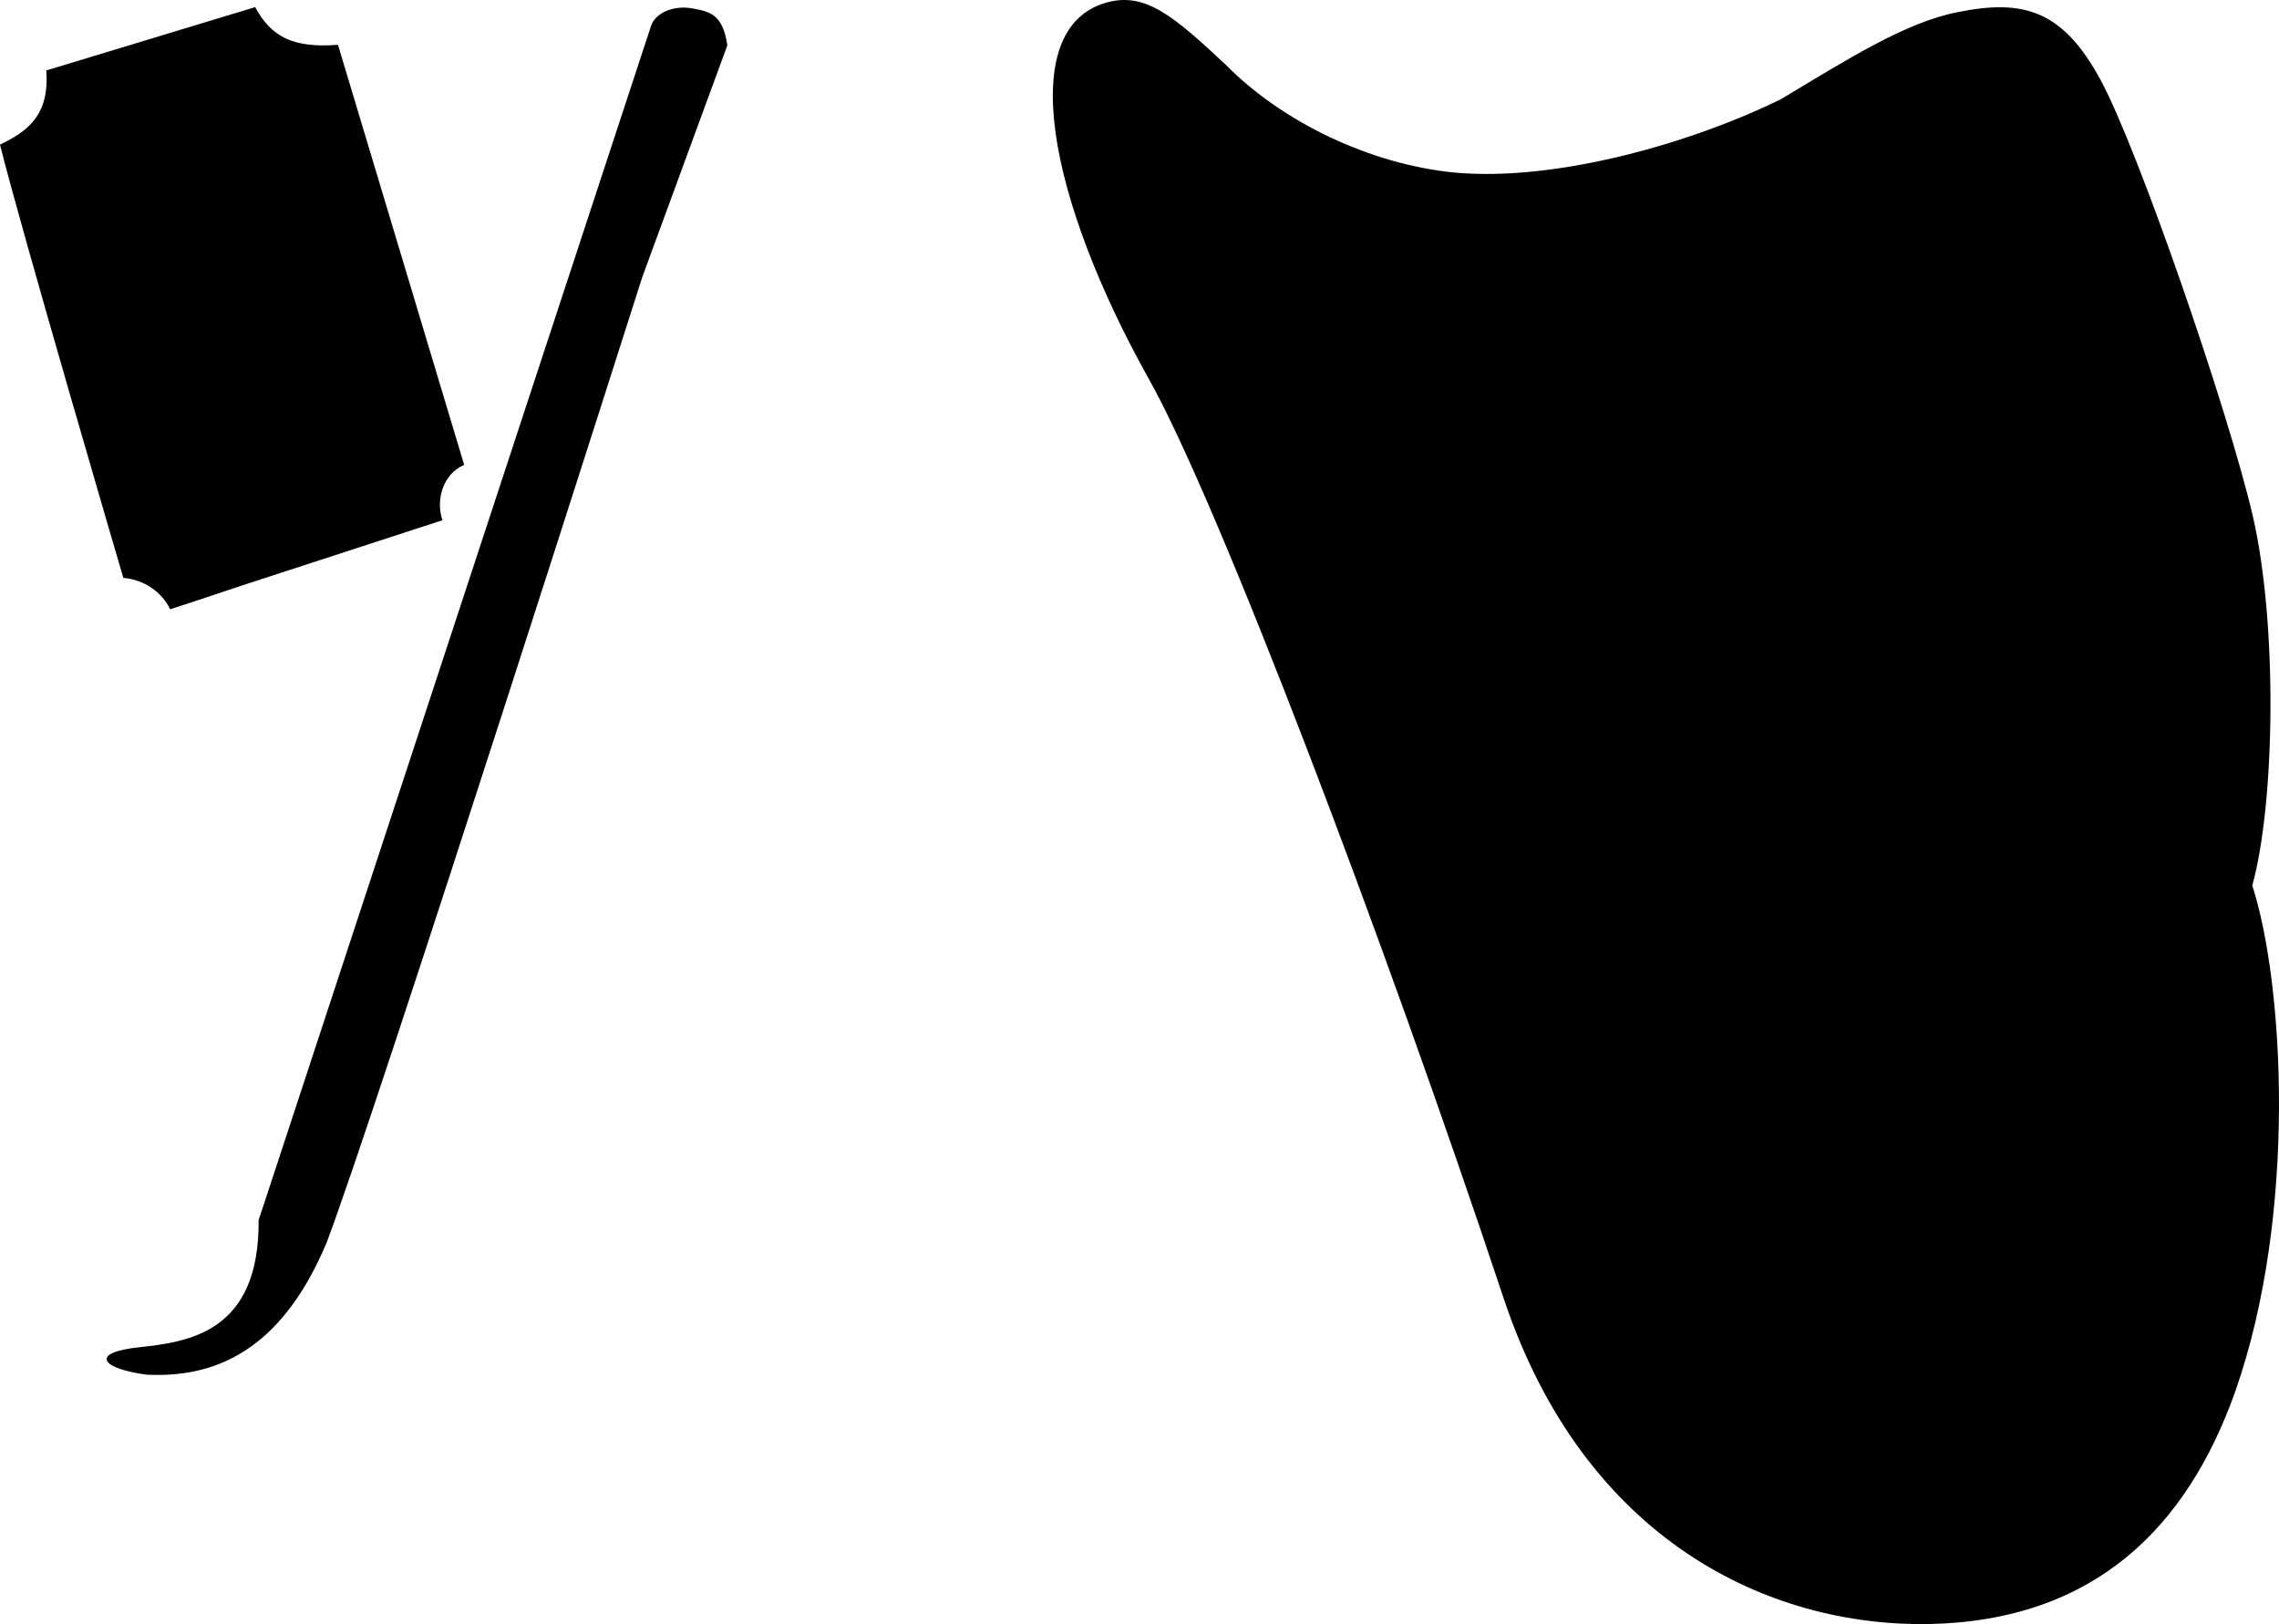 <svg width="532.24" height="379.408" viewBox="0 0 399.18 284.556" xmlns="http://www.w3.org/2000/svg"><path style="fill:#000;fill-opacity:1;fill-rule:nonzero;stroke:none" d="M-22.676 839.977c2.809 5.293 6.82 7.21 14.5 6.597l22.102 73.602c-3.774 1.61-5.008 6.258-3.801 9.699l-35 11.398-8.102 2.704-4.597 1.5c-1.414-2.985-4.52-5.184-8.2-5.5 0 0-17.93-61.094-21.601-75.903 4.59-2.246 8.723-4.949 8.102-13l36.597-11.097m.602 212.5 1.199-3.602 67.5-205.5c.691-2.332 3.863-3.742 7.102-3.2 3.132.56 5.492.938 6.296 6.5l-14.898 40.598s-46.242 145.29-55.3 169.204c-7.18 17.054-17.735 23.855-31.598 23.097-8.032-1.097-9.887-3.879-1.204-4.8 8.625-.934 21.075-2.575 20.903-22.297m148.5-213.301c6.777-1.883 11.676 2.254 21 11 9.683 9.797 25.031 17.363 40.097 18.8 17.926 1.59 41.606-5.253 57.102-12.902 11.535-6.918 21.734-13.41 30.8-15.199 11.47-2.328 18.41-.516 25.098 11.8 6.633 12.243 22.391 57.973 26.704 76.5 4.343 18.88 3.91 50.188-.102 64.7 5.496 16.957 7.98 57.477-3 88.7-8.469 23.855-24.73 40.112-53.602 40.698-28.113.48-60.351-14.644-74.5-57-21.296-63.98-50.09-139.687-62.199-161.199-17.43-31.191-23.539-61.328-7.398-65.898" transform="translate(67.375 -838.729)"/></svg>
